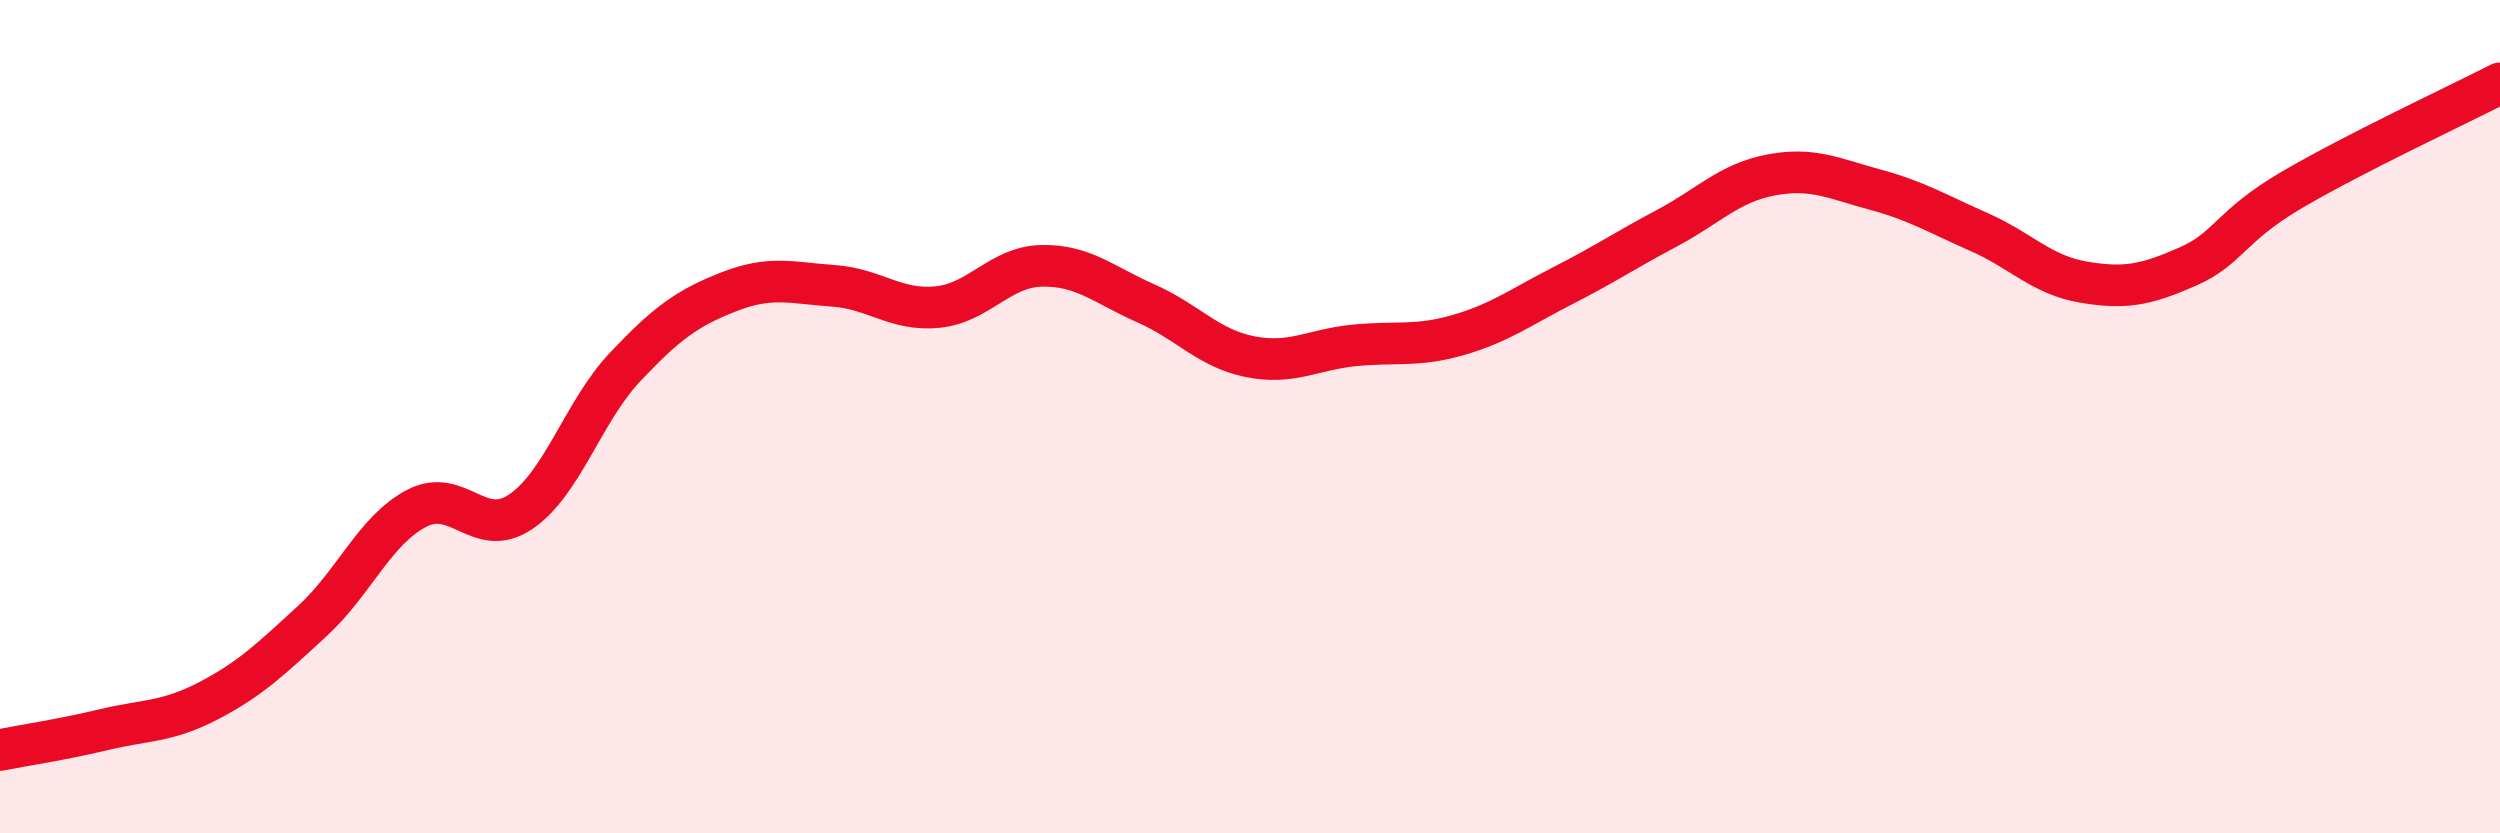 
    <svg width="60" height="20" viewBox="0 0 60 20" xmlns="http://www.w3.org/2000/svg">
      <path
        d="M 0,18 C 0.5,17.9 1.5,17.75 2.5,17.51 C 3.5,17.27 4,17.34 5,16.82 C 6,16.3 6.5,15.82 7.5,14.9 C 8.5,13.98 9,12.72 10,12.2 C 11,11.68 11.5,12.96 12.5,12.28 C 13.5,11.6 14,9.87 15,8.81 C 16,7.75 16.5,7.39 17.5,7 C 18.5,6.61 19,6.79 20,6.86 C 21,6.93 21.5,7.47 22.5,7.37 C 23.5,7.27 24,6.4 25,6.38 C 26,6.36 26.5,6.84 27.5,7.28 C 28.5,7.72 29,8.36 30,8.56 C 31,8.76 31.5,8.39 32.5,8.29 C 33.5,8.19 34,8.33 35,8.04 C 36,7.75 36.5,7.37 37.5,6.86 C 38.5,6.35 39,6.01 40,5.48 C 41,4.95 41.5,4.39 42.5,4.2 C 43.5,4.01 44,4.28 45,4.55 C 46,4.82 46.5,5.13 47.5,5.57 C 48.5,6.01 49,6.6 50,6.77 C 51,6.94 51.5,6.84 52.5,6.4 C 53.5,5.96 53.5,5.44 55,4.56 C 56.5,3.68 59,2.51 60,2L60 20L0 20Z"
        fill="#EB0A25"
        opacity="0.1"
        stroke-linecap="round"
        stroke-linejoin="round"
      />
      <path
        d="M 0,18 C 0.5,17.9 1.5,17.75 2.5,17.51 C 3.5,17.27 4,17.34 5,16.82 C 6,16.3 6.5,15.82 7.5,14.9 C 8.5,13.98 9,12.72 10,12.2 C 11,11.68 11.5,12.96 12.5,12.28 C 13.5,11.6 14,9.87 15,8.81 C 16,7.75 16.5,7.39 17.5,7 C 18.5,6.61 19,6.79 20,6.86 C 21,6.93 21.5,7.47 22.5,7.37 C 23.5,7.27 24,6.4 25,6.38 C 26,6.36 26.5,6.84 27.5,7.28 C 28.5,7.72 29,8.36 30,8.56 C 31,8.76 31.5,8.39 32.5,8.29 C 33.5,8.19 34,8.33 35,8.04 C 36,7.75 36.5,7.37 37.5,6.86 C 38.5,6.35 39,6.01 40,5.48 C 41,4.95 41.5,4.39 42.5,4.2 C 43.5,4.01 44,4.28 45,4.55 C 46,4.82 46.5,5.13 47.5,5.57 C 48.5,6.01 49,6.6 50,6.77 C 51,6.94 51.5,6.84 52.5,6.4 C 53.5,5.96 53.5,5.44 55,4.56 C 56.5,3.68 59,2.51 60,2"
        stroke="#EB0A25"
        stroke-width="1"
        fill="none"
        stroke-linecap="round"
        stroke-linejoin="round"
      />
    </svg>
  